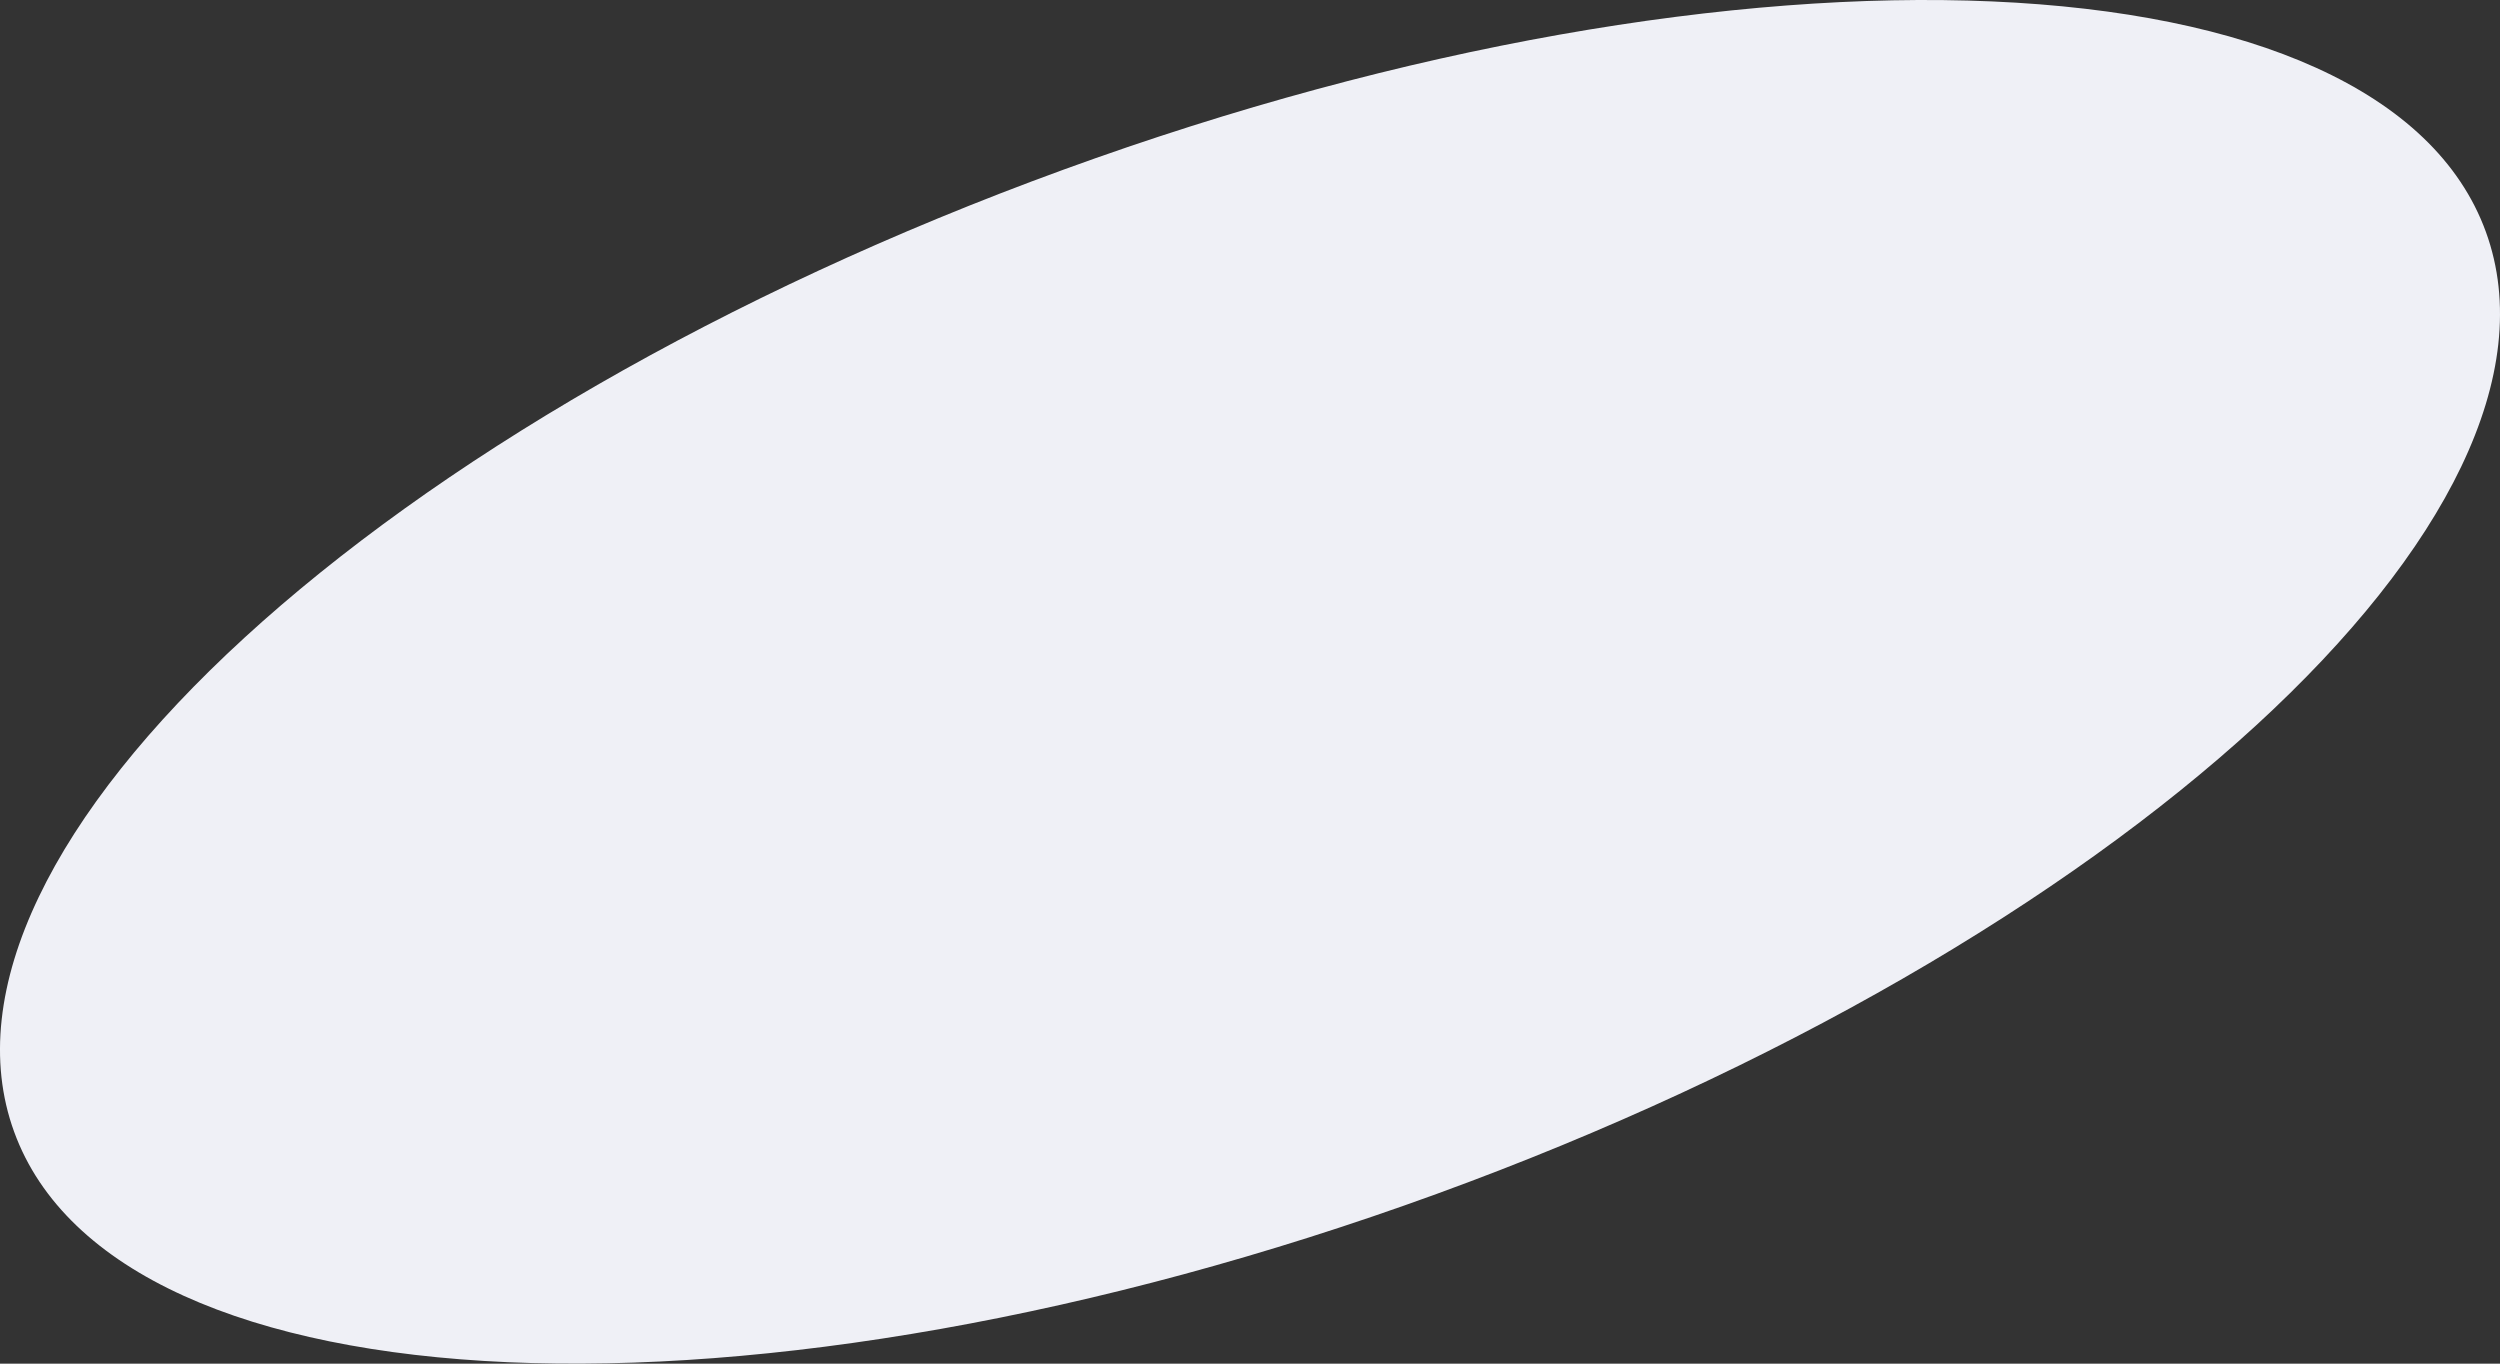 <svg xmlns="http://www.w3.org/2000/svg" width="990" height="540" viewBox="0 0 990 540">
  <rect x="0" y="0" width="990" height="540" fill="#333333" stroke="none"/>
  <path id="パス_21521" data-name="パス 21521" d="M421.214,67.2C691.5-31.22,943.653-20.191,984.41,91.833S839.093,374.452,568.805,472.87,46.366,560.258,5.61,448.235,150.926,165.616,421.214,67.2" transform="translate(-0.01 -0.034)" fill="#eff0f6"/>
</svg>
